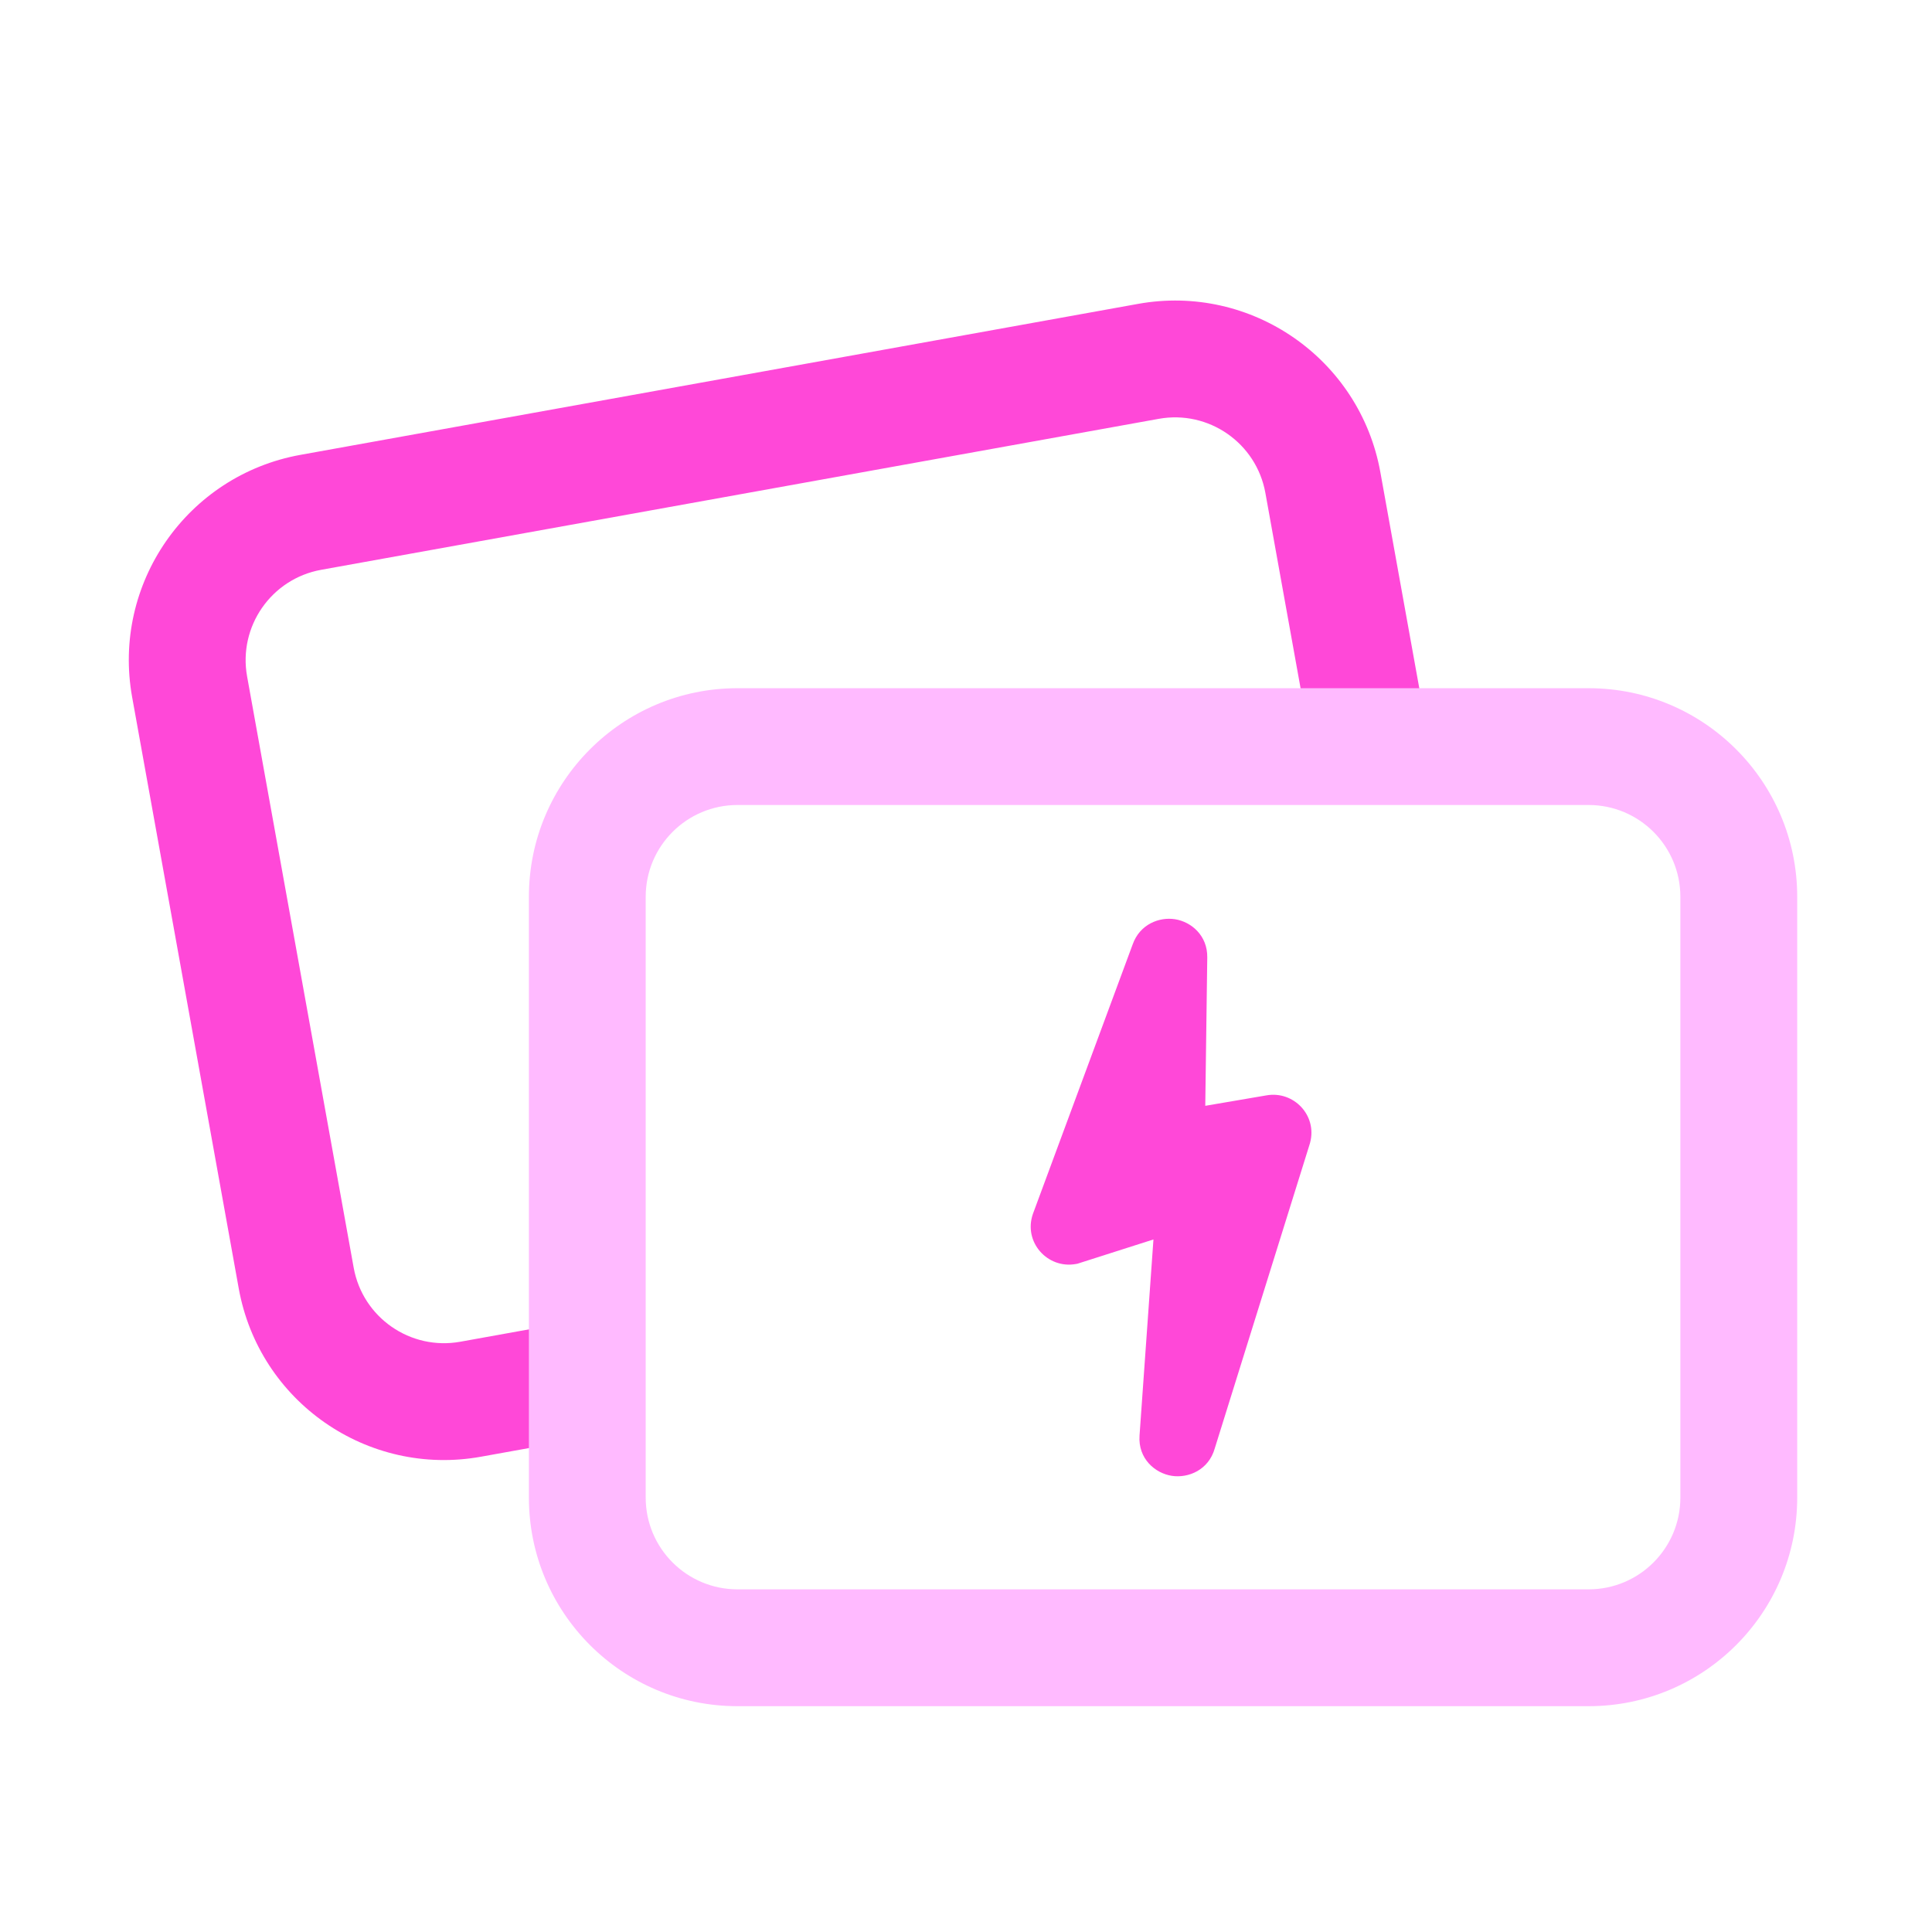 <svg width="90" height="90" viewBox="0 0 90 90" fill="none" xmlns="http://www.w3.org/2000/svg">
<path fill-rule="evenodd" clip-rule="evenodd" d="M53.979 19.511C56.303 19.092 58.527 20.637 58.946 22.961L61.076 34.78H66.606L64.302 21.995C63.349 16.714 58.296 13.204 53.014 14.156L13.995 21.189C8.714 22.142 5.204 27.195 6.156 32.477L11.121 60.019C12.073 65.301 17.127 68.811 22.408 67.859L27.358 66.967V61.437L21.443 62.503C19.119 62.922 16.895 61.378 16.476 59.054L11.511 31.512C11.092 29.188 12.637 26.963 14.961 26.544L53.979 19.511Z" fill="#FF48D8"/>
<path d="M78.278 41.777C78.278 39.415 76.364 37.5 74.003 37.5H34.355C31.994 37.5 30.079 39.415 30.079 41.777V69.763C30.079 72.124 31.994 74.038 34.355 74.038H74.003C76.364 74.038 78.278 72.124 78.278 69.763V41.777ZM83.721 69.763C83.721 75.13 79.37 79.481 74.003 79.481H34.355C28.989 79.481 24.638 75.13 24.638 69.763V41.777C24.638 36.41 28.989 32.059 34.355 32.059H74.003C79.37 32.059 83.721 36.41 83.721 41.777V69.763Z" fill="#FFBAFF"/>
<path fill-rule="evenodd" clip-rule="evenodd" d="M54.741 42.822C55.491 42.942 56.253 43.577 56.239 44.599L56.146 51.513L58.999 51.026C60.262 50.805 61.368 51.955 61.03 53.229L61.024 53.254L56.59 67.466C56.306 68.481 55.355 68.866 54.593 68.751C53.817 68.633 53.007 67.958 53.084 66.87L53.732 57.739L50.191 58.869L50.113 58.883C48.792 59.117 47.666 57.858 48.115 56.555L48.119 56.542L52.764 43.994C53.096 43.056 54 42.704 54.741 42.822Z" fill="#FF48D8"/>
</svg>
